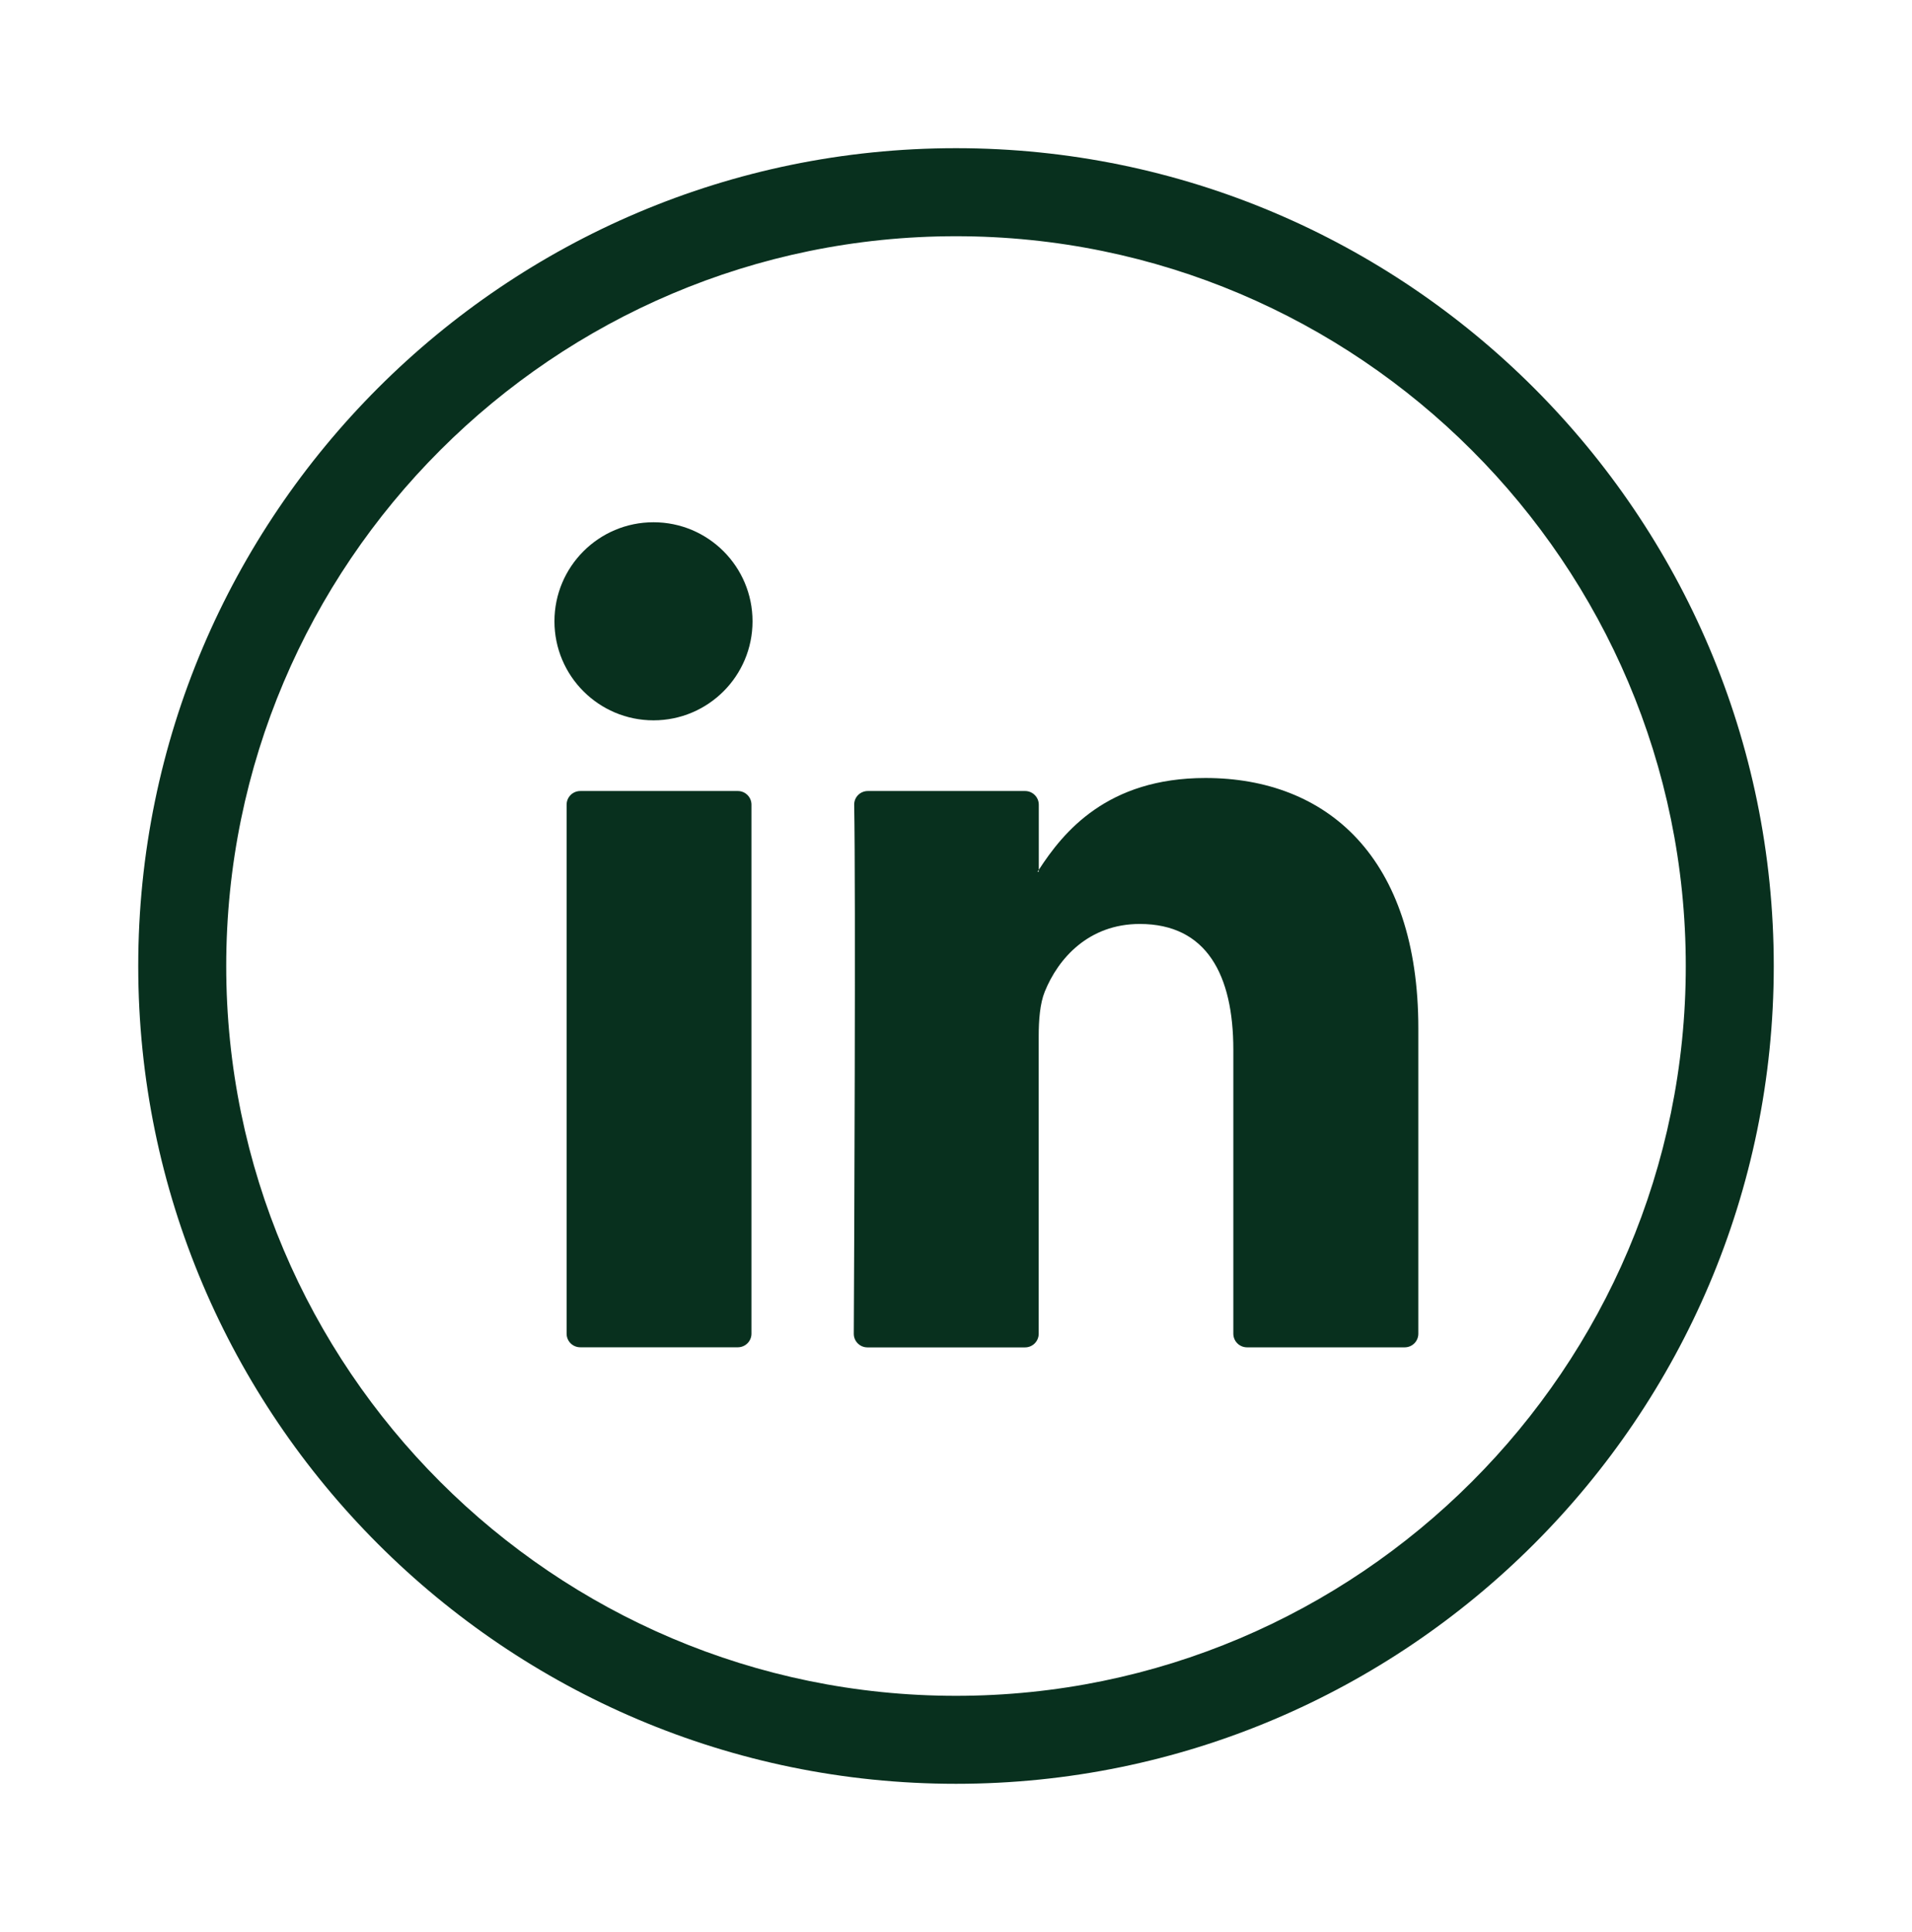 <?xml version="1.0" encoding="utf-8"?>
<!-- Generator: Adobe Illustrator 16.0.0, SVG Export Plug-In . SVG Version: 6.00 Build 0)  -->
<!DOCTYPE svg PUBLIC "-//W3C//DTD SVG 1.1//EN" "http://www.w3.org/Graphics/SVG/1.1/DTD/svg11.dtd">
<svg version="1.1" id="Layer_1" xmlns="http://www.w3.org/2000/svg" xmlns:xlink="http://www.w3.org/1999/xlink" x="0px" y="0px"
	 width="37.898px" height="38.292px" viewBox="-24.345 -23.822 37.898 38.292"
	 enable-background="new -24.345 -23.822 37.898 38.292" xml:space="preserve">
<g>
	<g>
		<g>
			<path fill="#08301E" d="M-5.396,11.533c-8.938,0-16.209-7.271-16.209-16.208c0-8.938,7.271-16.21,16.209-16.21
				s16.209,7.271,16.209,16.21C10.813,4.263,3.542,11.533-5.396,11.533z M-5.396-19.14c-7.976,0-14.465,6.488-14.465,14.465
				c0,7.976,6.489,14.464,14.465,14.464c7.975,0,14.465-6.488,14.465-14.464C9.069-12.651,2.579-19.14-5.396-19.14z"/>
		</g>
		<g>
			<g>
				<path fill="#08301E" d="M3.768-3.441v6.053c0,0.149-0.12,0.27-0.271,0.27H0.372c-0.148,0-0.271-0.12-0.271-0.27v-5.628
					c0-1.481-0.528-2.493-1.854-2.493c-1.014,0-1.616,0.682-1.883,1.34c-0.096,0.236-0.121,0.564-0.121,0.894v5.888
					c0,0.149-0.121,0.27-0.27,0.27h-3.125c-0.148,0-0.271-0.12-0.27-0.27C-7.414,1.113-7.382-6.16-7.414-7.87
					c-0.003-0.151,0.118-0.274,0.271-0.274h3.117c0.148,0,0.271,0.121,0.271,0.271v1.293C-3.764-6.57-3.774-6.557-3.78-6.545h0.024
					V-6.58C-3.269-7.332-2.4-8.402-0.452-8.402C1.96-8.402,3.768-6.826,3.768-3.441L3.768-3.441z M-12.843,2.881h3.123
					c0.148,0,0.27-0.12,0.27-0.27V-7.873c0-0.15-0.121-0.271-0.27-0.271h-3.123c-0.15,0-0.271,0.121-0.271,0.271V2.611
					C-13.114,2.761-12.993,2.881-12.843,2.881z"/>
			</g>
		</g>
	</g>
	<g>
		<circle fill="#08301E" cx="-11.392" cy="-11.508" r="1.963"/>
	</g>
</g>
</svg>
